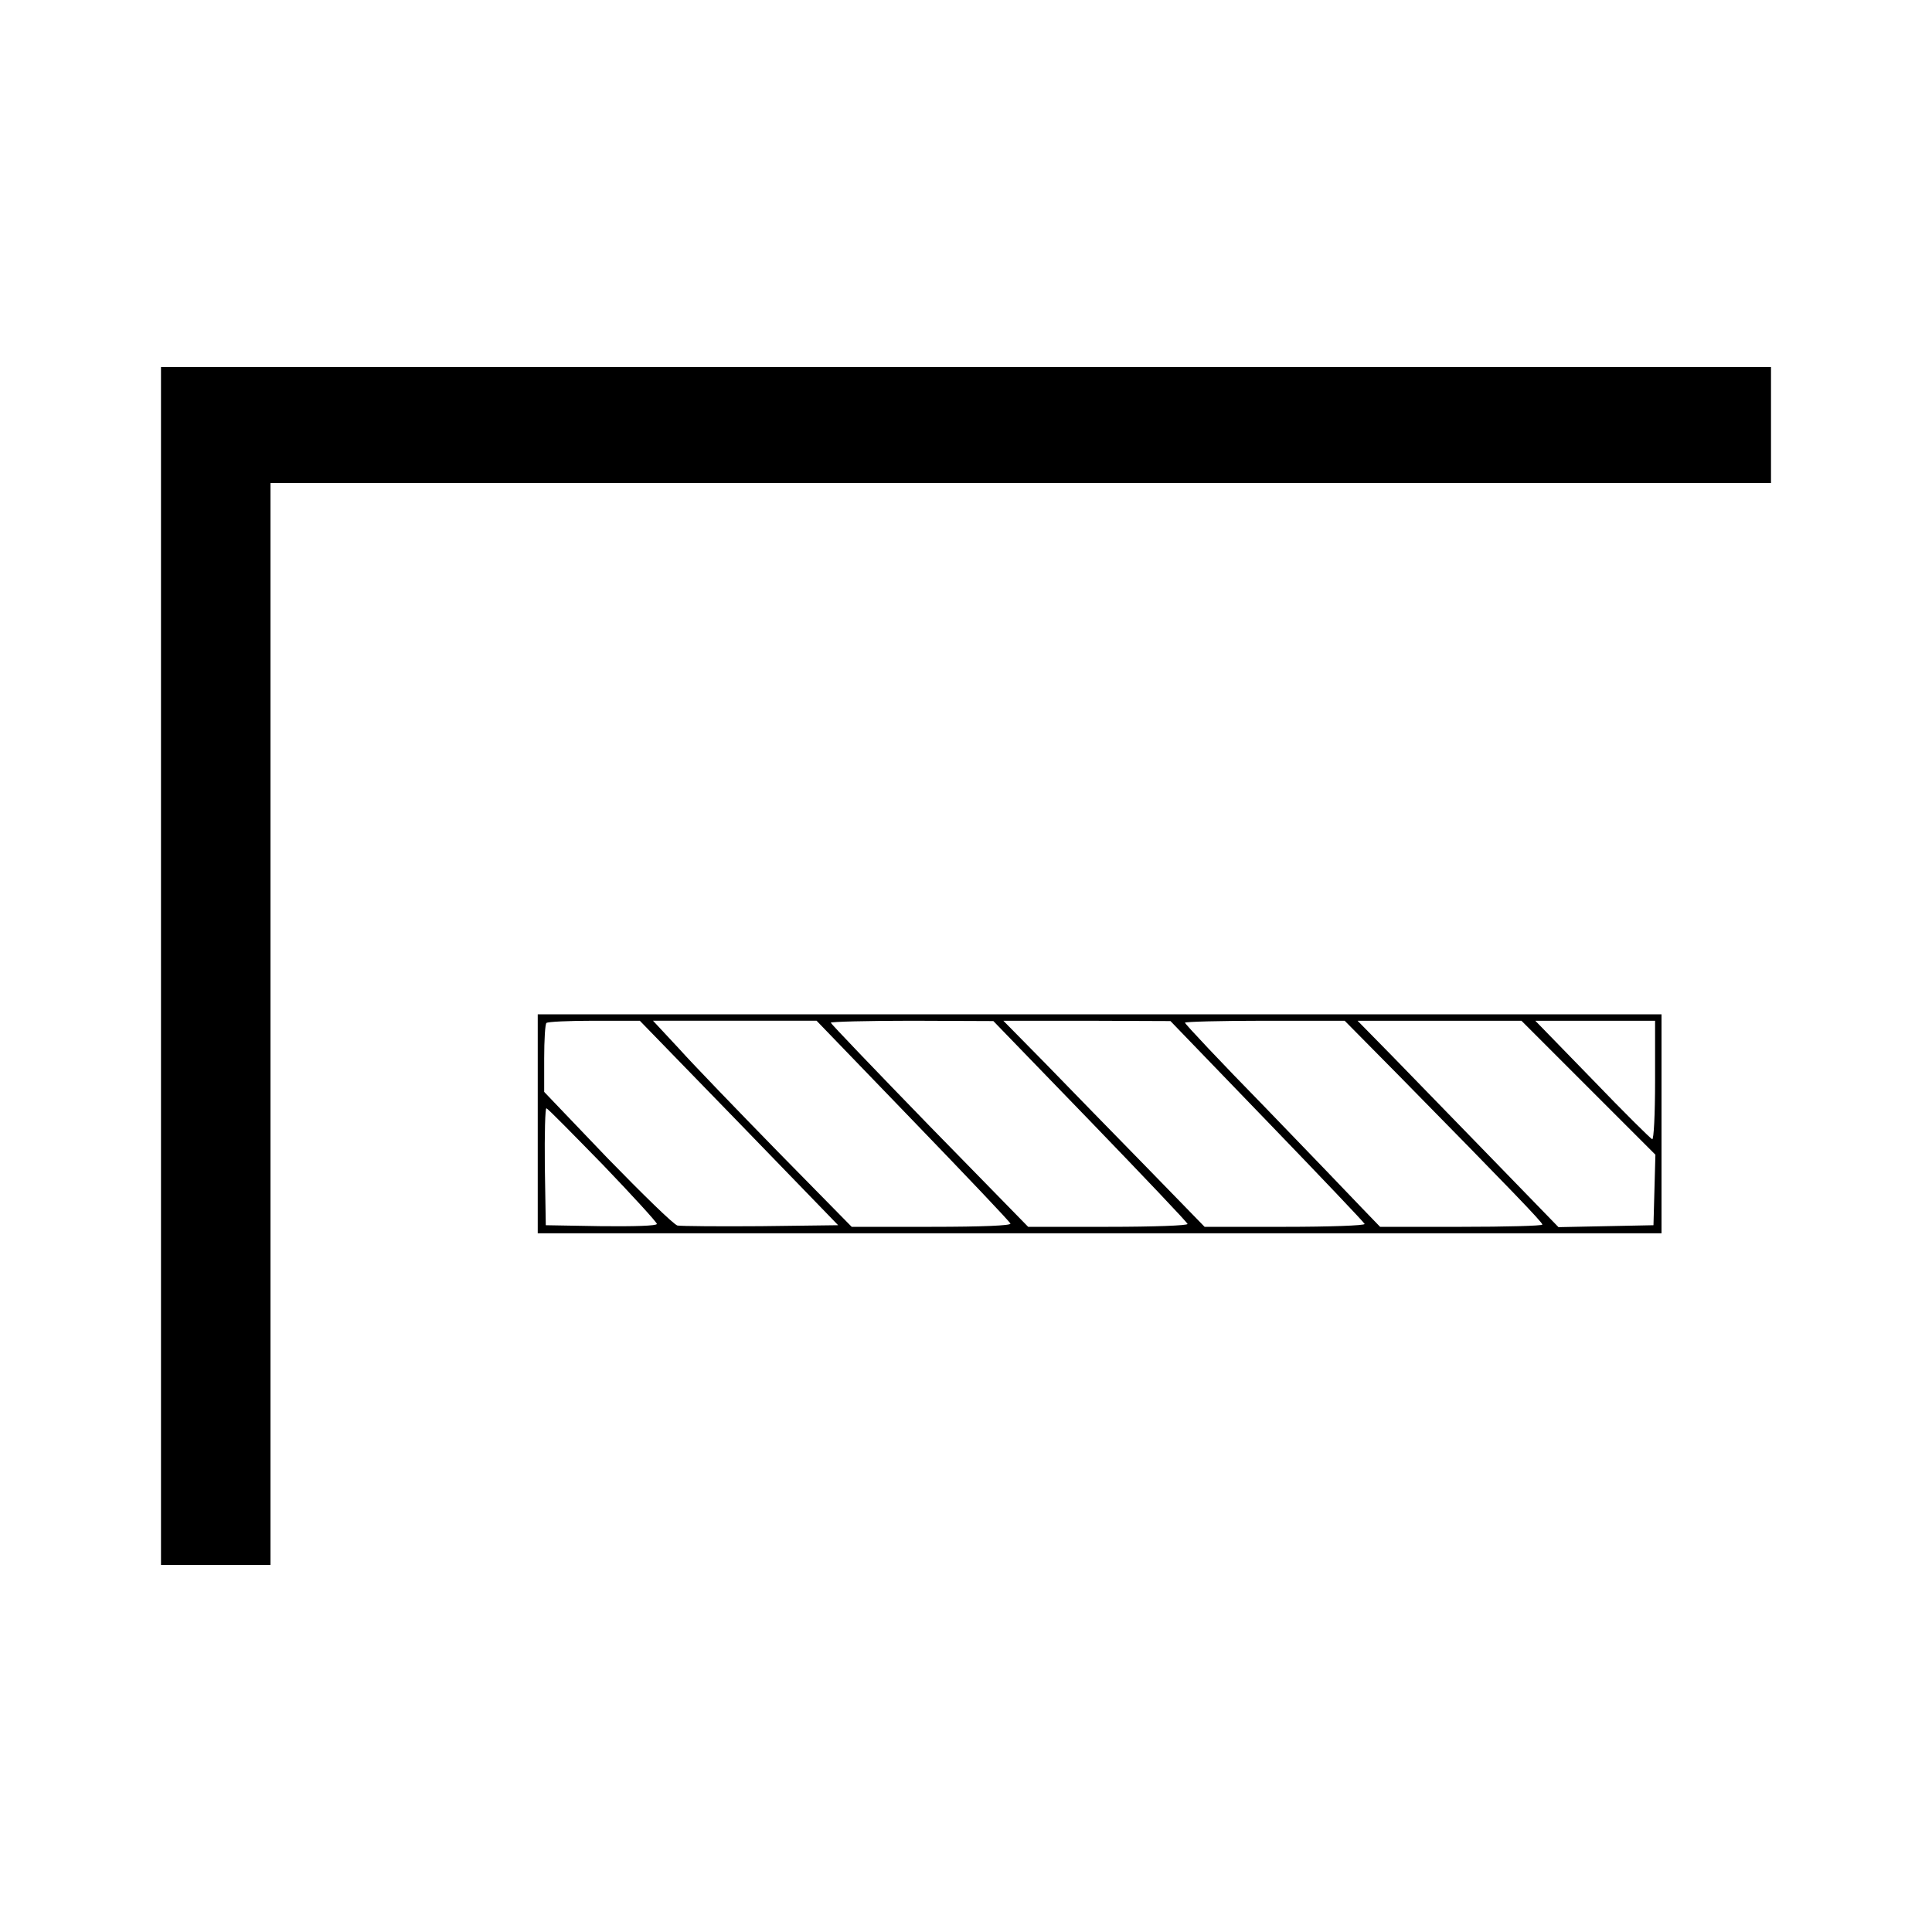 <?xml version="1.0" standalone="no"?>
<!DOCTYPE svg PUBLIC "-//W3C//DTD SVG 20010904//EN"
 "http://www.w3.org/TR/2001/REC-SVG-20010904/DTD/svg10.dtd">
<svg version="1.0" xmlns="http://www.w3.org/2000/svg"
 width="600pt" height="600pt" viewBox="0 0 600 600"
 preserveAspectRatio="xMidYMid meet">
<g transform="translate(0,600) scale(0.1,-0.1)"
fill="#000000" stroke="none">
<path d="M500 3000 l0 -1860 170 0 170 0 0 1680 0 1680 2330 0 2330 0 0 180 0
180 -2500 0 -2500 0 0 -1860z"/>
<path d="M1670 2510 l0 -340 1745 0 1745 0 0 340 0 340 -1745 0 -1745 0 0
-340z m625 3 l308 -318 -239 -3 c-131 -1 -248 0 -260 2 -12 3 -109 98 -218
210 l-196 205 0 104 c0 57 3 107 7 110 3 4 70 7 148 7 l142 0 308 -317z m540
7 c165 -171 302 -315 303 -320 2 -6 -85 -10 -245 -10 l-248 0 -228 232 c-125
128 -264 272 -308 321 l-81 87 254 0 254 0 299 -310z m550 -1 c165 -171 302
-315 303 -320 2 -5 -103 -9 -246 -9 l-249 0 -307 314 c-168 173 -306 317 -306
320 0 3 114 6 253 6 l252 -1 300 -310z m550 -1 c165 -171 302 -315 303 -319 2
-5 -109 -9 -247 -9 l-250 0 -183 188 c-101 103 -241 247 -312 320 l-130 132
259 0 260 -1 300 -311z m411 140 c348 -354 444 -454 444 -461 0 -4 -113 -7
-252 -7 l-252 0 -56 58 c-30 32 -166 173 -302 314 -137 140 -248 258 -248 262
0 3 112 6 248 6 l248 0 170 -172z m587 -36 l208 -208 -3 -109 -3 -110 -148 -3
-147 -3 -202 208 c-112 115 -252 259 -312 321 l-110 112 255 0 254 0 208 -208z
m207 22 c0 -105 -4 -184 -9 -182 -5 2 -89 85 -186 186 l-177 182 186 0 186 0
0 -186z m-3267 -262 c92 -96 167 -178 167 -183 0 -6 -70 -8 -172 -7 l-173 3
-3 183 c-1 101 1 182 5 180 5 -1 83 -81 176 -176z"/>
</g>
</svg>
